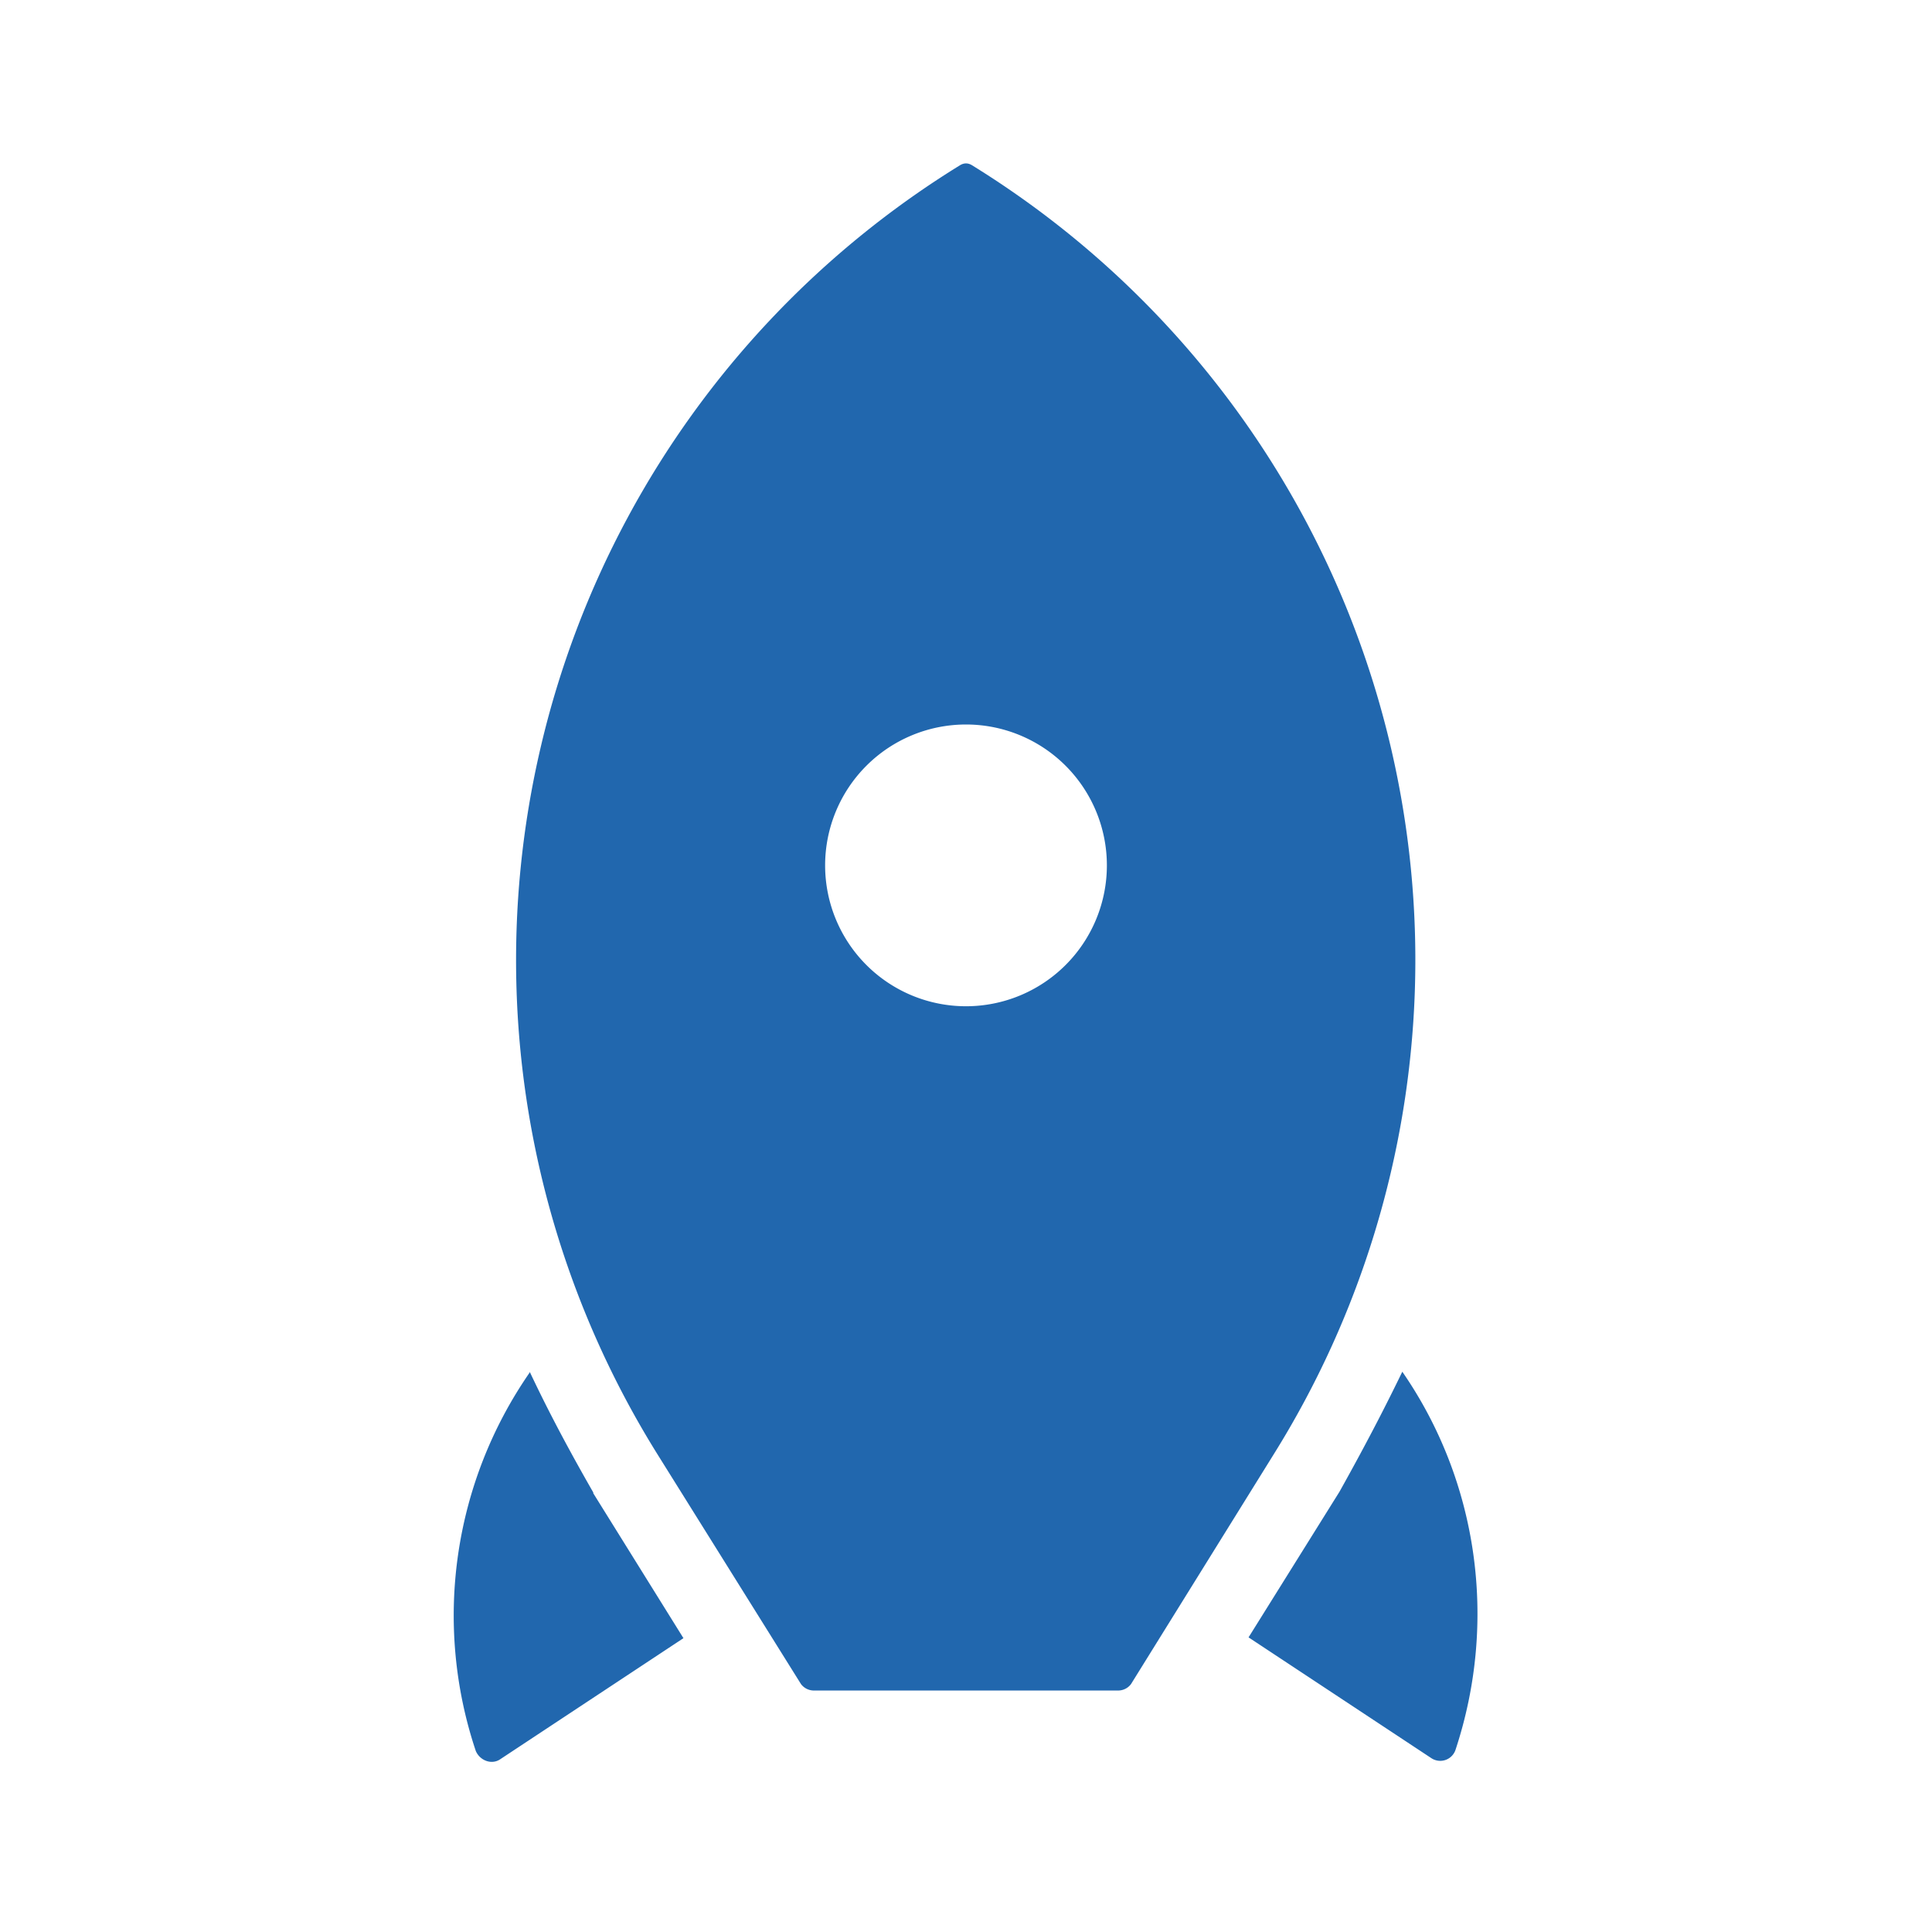 <svg xmlns="http://www.w3.org/2000/svg" width="24" height="24" fill="none"><path fill="#2167AE" d="M8.17 18.07a11.6 11.6 0 0 1 3.76-16.02q.07-.04.14 0a11.6 11.6 0 0 1 3.75 16.02l-1.77 2.85a.2.2 0 0 1-.15.08h-3.8a.2.2 0 0 1-.15-.08zm5.58-7.32a1.75 1.75 0 1 0-3.5 0 1.75 1.75 0 0 0 3.5 0m-7.17 6.3a5.3 5.3 0 0 0-.67 4.7c.05.12.2.18.31.1l2.27-1.5-1.12-1.8v-.01c-.39-.68-.62-1.14-.79-1.5m8.93 3.3 2.27 1.5a.2.2 0 0 0 .3-.1c.53-1.6.28-3.34-.66-4.7-.17.35-.4.81-.78 1.49z"/></svg>